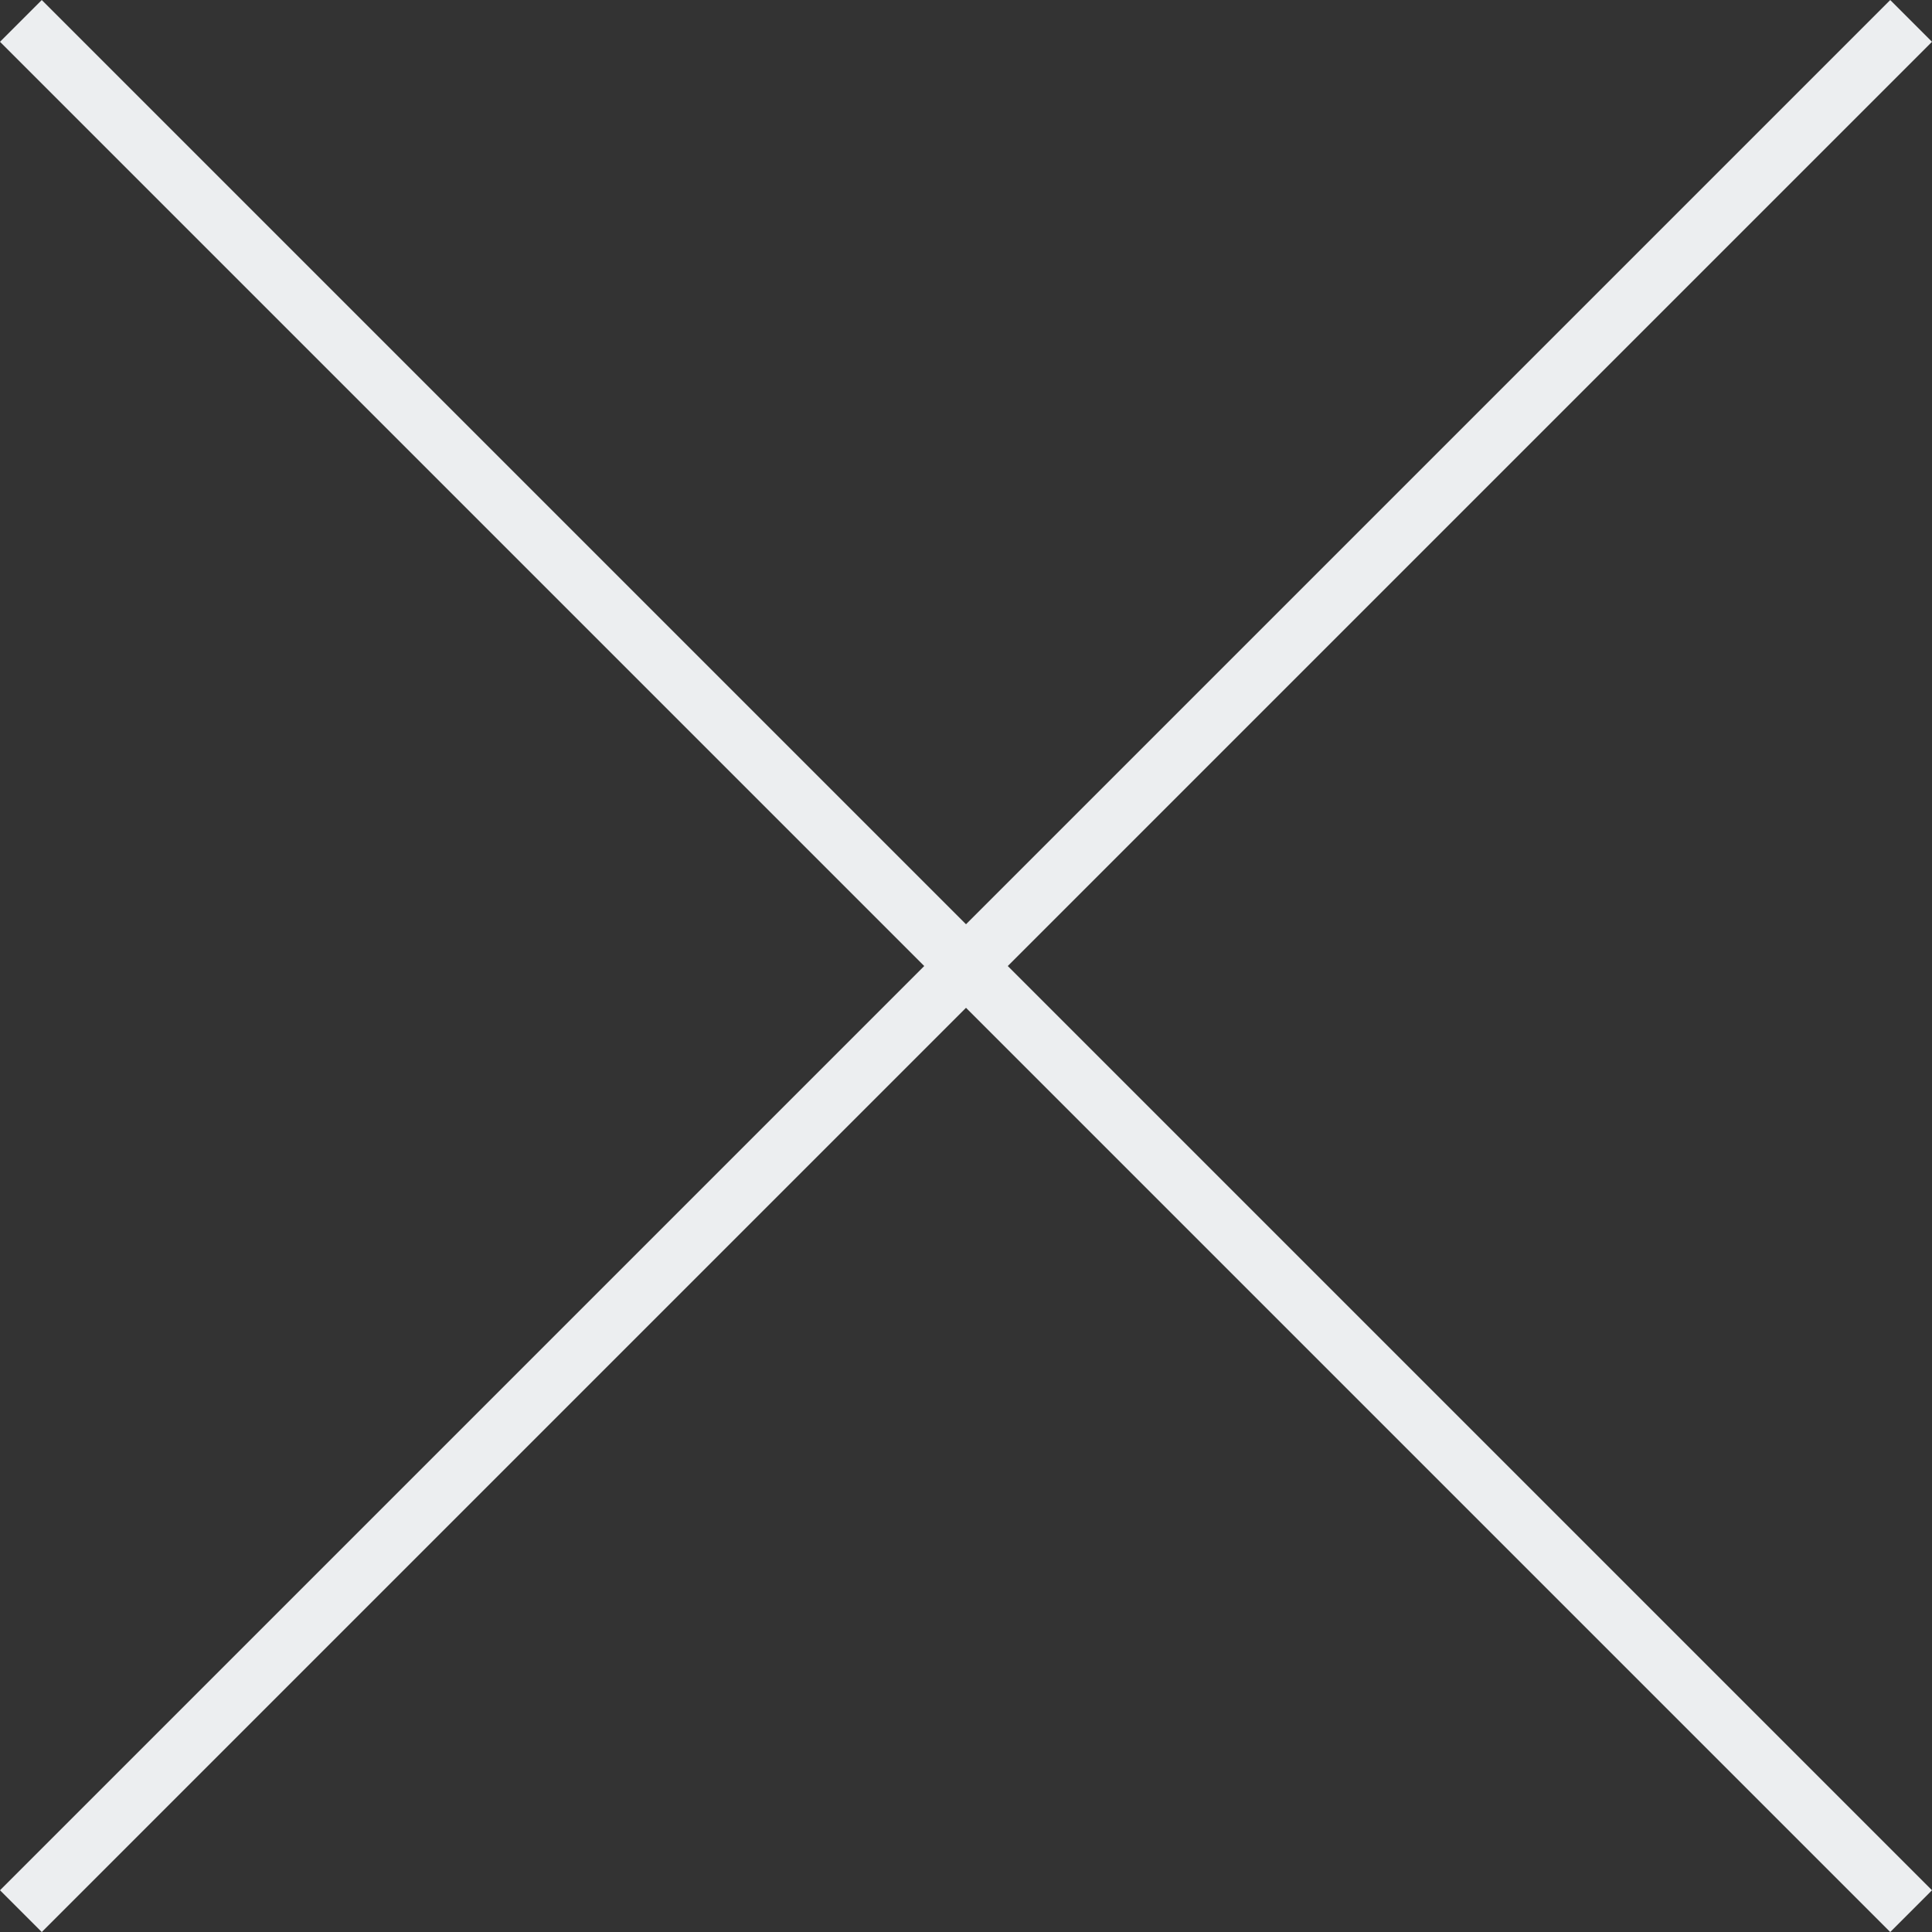 <svg xmlns="http://www.w3.org/2000/svg" width="65.414" height="65.414" viewBox="0 0 65.414 65.414"><rect x="0" y="0" width="65.414" height="65.414" fill="#333333" stroke="none"/><g transform="translate(-658.482 -28.269)"><path d="M63.293,64.707l-64-64L.707-.707l64,64Z" transform="translate(659.189 28.977)" fill="#eceef0"/><path d="M.707,64.707-.707,63.293l64-64L64.707.707Z" transform="translate(659.189 28.977)" fill="#eceef0"/></g></svg>